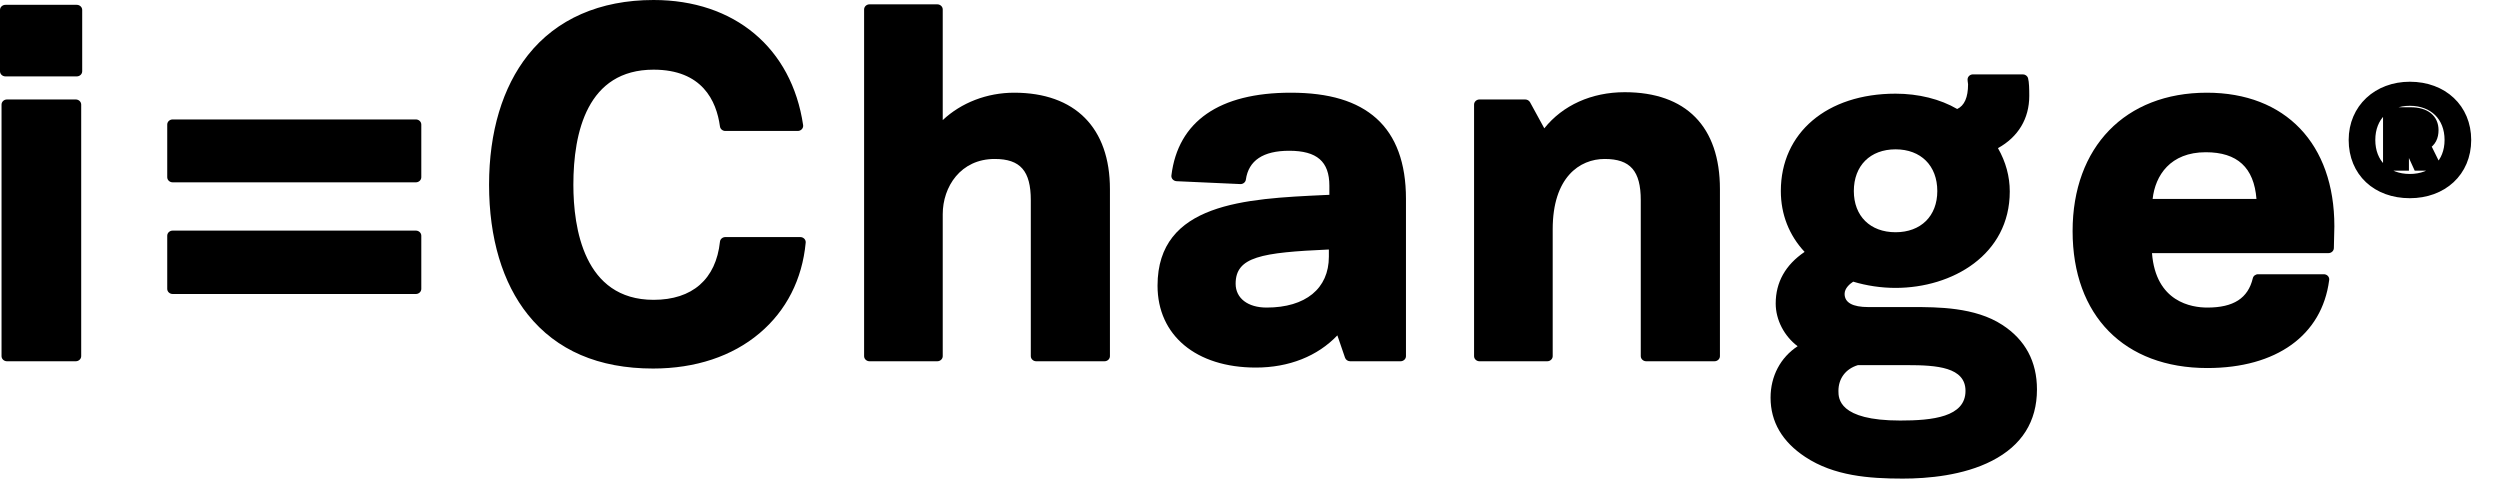 <svg width="75" height="15" viewBox="0 0 75 15" fill="none" xmlns="http://www.w3.org/2000/svg">
<path d="M0.164 2.215C0.118 2.215 0.082 2.181 0.082 2.138V0.299C0.082 0.256 0.118 0.222 0.164 0.222H2.303C2.348 0.222 2.385 0.256 2.385 0.299V2.138C2.385 2.181 2.348 2.215 2.303 2.215H0.164ZM0.21 10.761C0.164 10.761 0.128 10.727 0.128 10.684V3.138C0.128 3.095 0.164 3.061 0.21 3.061H2.272C2.317 3.061 2.354 3.095 2.354 3.138V10.684C2.354 10.727 2.317 10.761 2.272 10.761H0.21Z" fill="black"/>
<path d="M2.272 2.984H0.21C0.119 2.984 0.046 3.053 0.046 3.138V10.684C0.046 10.769 0.119 10.838 0.21 10.838H2.272C2.362 10.838 2.436 10.769 2.436 10.684V3.138C2.436 3.053 2.362 2.984 2.272 2.984ZM2.303 0.145H0.164C0.073 0.145 0 0.214 0 0.299V2.138C0 2.223 0.073 2.292 0.164 2.292H2.303C2.393 2.292 2.466 2.223 2.466 2.138V0.299C2.466 0.214 2.393 0.145 2.303 0.145ZM2.272 10.684H0.21V3.138H2.272V10.684ZM2.303 2.138H0.164V0.299H2.303V2.138Z" fill="black"/>
<path d="M5.181 5.393C5.135 5.393 5.099 5.358 5.099 5.316V3.737C5.099 3.694 5.135 3.66 5.181 3.66H12.475C12.521 3.66 12.557 3.694 12.557 3.737V5.316C12.557 5.358 12.521 5.393 12.475 5.393H5.181ZM5.181 8.743C5.135 8.743 5.099 8.708 5.099 8.666V7.072C5.099 7.03 5.135 6.995 5.181 6.995H12.475C12.521 6.995 12.557 7.03 12.557 7.072V8.666C12.557 8.708 12.521 8.743 12.475 8.743H5.181Z" fill="black"/>
<path d="M12.475 6.918H5.181C5.09 6.918 5.017 6.987 5.017 7.072V8.666C5.017 8.751 5.09 8.82 5.181 8.82H12.475C12.566 8.82 12.639 8.751 12.639 8.666V7.072C12.639 6.987 12.566 6.918 12.475 6.918ZM12.475 3.583H5.181C5.09 3.583 5.017 3.652 5.017 3.737V5.316C5.017 5.401 5.09 5.47 5.181 5.47H12.475C12.566 5.47 12.639 5.401 12.639 5.316V3.737C12.639 3.652 12.566 3.583 12.475 3.583ZM12.475 8.666H5.181V7.072H12.475V8.666ZM12.475 5.316H5.181V3.737H12.475V5.316Z" fill="black"/>
<path d="M19.591 10.979C16.562 10.979 14.754 8.946 14.754 5.542C14.754 2.12 16.568 0.077 19.607 0.077C21.989 0.077 23.677 1.49 24.012 3.765C24.016 3.787 24.009 3.809 23.993 3.826C23.978 3.843 23.955 3.852 23.931 3.852H21.761C21.72 3.852 21.686 3.823 21.68 3.785C21.522 2.625 20.805 2.013 19.607 2.013C17.55 2.013 17.119 3.932 17.119 5.542C17.119 6.86 17.442 9.072 19.607 9.072C20.819 9.072 21.556 8.428 21.68 7.258C21.684 7.219 21.719 7.189 21.761 7.189H24.008C24.031 7.189 24.053 7.198 24.069 7.214C24.084 7.23 24.092 7.251 24.09 7.273C23.878 9.524 22.113 10.979 19.591 10.979Z" fill="black"/>
<path d="M19.607 -0C17.997 -0 16.694 0.572 15.838 1.653C15.075 2.617 14.672 3.961 14.672 5.542C14.672 7.141 15.075 8.489 15.837 9.439C16.696 10.512 17.959 11.056 19.592 11.056C20.861 11.056 21.966 10.69 22.786 9.997C23.589 9.32 24.068 8.38 24.171 7.279C24.175 7.236 24.16 7.194 24.129 7.162C24.098 7.13 24.054 7.112 24.008 7.112H21.761C21.677 7.112 21.607 7.172 21.599 7.251C21.479 8.375 20.772 8.995 19.607 8.995C17.513 8.995 17.201 6.832 17.201 5.542C17.201 3.967 17.618 2.09 19.607 2.09C21.061 2.09 21.493 3.017 21.599 3.795C21.61 3.872 21.679 3.929 21.761 3.929H23.931C23.979 3.929 24.024 3.91 24.055 3.876C24.086 3.843 24.1 3.798 24.094 3.754C23.752 1.438 22.033 -0 19.607 -0ZM19.607 0.154C22.085 0.154 23.623 1.689 23.931 3.775H21.761C21.608 2.645 20.915 1.936 19.607 1.936C17.637 1.936 17.037 3.63 17.037 5.542C17.037 7.411 17.668 9.149 19.607 9.149C20.915 9.149 21.638 8.425 21.761 7.266H24.008C23.808 9.395 22.131 10.902 19.592 10.902C16.267 10.902 14.836 8.541 14.836 5.542C14.836 2.602 16.267 0.154 19.607 0.154Z" fill="black"/>
<path d="M31.088 10.761C31.043 10.761 31.006 10.727 31.006 10.684V6.006C31.006 5.085 30.658 4.692 29.841 4.692C28.764 4.692 28.2 5.564 28.2 6.426V10.684C28.2 10.727 28.163 10.761 28.118 10.761H26.086C26.041 10.761 26.004 10.727 26.004 10.684V0.284C26.004 0.242 26.041 0.207 26.086 0.207H28.118C28.163 0.207 28.2 0.242 28.2 0.284V3.799C28.743 3.206 29.558 2.858 30.426 2.858C32.226 2.858 33.217 3.858 33.217 5.673V10.684C33.217 10.727 33.18 10.761 33.135 10.761H31.088Z" fill="black"/>
<path d="M28.118 0.13H26.086C25.996 0.13 25.923 0.199 25.923 0.284V10.684C25.923 10.769 25.996 10.838 26.086 10.838H28.118C28.208 10.838 28.282 10.769 28.282 10.684V6.426C28.282 5.603 28.817 4.769 29.841 4.769C30.611 4.769 30.924 5.128 30.924 6.006V10.684C30.924 10.769 30.997 10.838 31.088 10.838H33.135C33.225 10.838 33.298 10.769 33.298 10.684V5.673C33.298 3.835 32.252 2.781 30.426 2.781C29.608 2.781 28.835 3.082 28.282 3.603V0.284C28.282 0.199 28.208 0.13 28.118 0.13ZM28.118 0.284V4.021C28.672 3.297 29.549 2.935 30.426 2.935C32.196 2.935 33.135 3.935 33.135 5.673V10.684H31.088V6.006C31.088 5.035 30.703 4.615 29.841 4.615C28.749 4.615 28.118 5.484 28.118 6.426V10.684H26.086V0.284H28.118Z" fill="black"/>
<path d="M39.948 7.404C37.949 7.489 36.988 7.583 36.988 8.512C36.988 8.985 37.394 9.304 37.998 9.304C39.201 9.304 39.948 8.689 39.948 7.701V7.404ZM37.675 10.95C35.933 10.95 34.808 10.015 34.808 8.57C34.808 6.157 37.418 6.036 39.721 5.93L39.963 5.918V5.571C39.963 4.804 39.554 4.446 38.676 4.446C38.106 4.446 37.404 4.608 37.295 5.379C37.289 5.417 37.254 5.445 37.214 5.445C37.212 5.445 35.301 5.359 35.301 5.359C35.279 5.358 35.258 5.348 35.243 5.331C35.228 5.315 35.221 5.294 35.224 5.273C35.417 3.693 36.627 2.858 38.722 2.858C40.993 2.858 42.097 3.874 42.097 5.962V10.684C42.097 10.727 42.06 10.761 42.015 10.761H40.507C40.471 10.761 40.44 10.74 40.429 10.708L40.154 9.906C39.573 10.58 38.699 10.95 37.675 10.95Z" fill="black"/>
<path d="M37.998 9.227C37.434 9.227 37.069 8.946 37.069 8.512C37.069 7.703 37.84 7.575 39.866 7.485V7.701C39.866 8.656 39.168 9.227 37.998 9.227ZM38.722 2.781C36.579 2.781 35.341 3.64 35.142 5.264C35.137 5.306 35.151 5.349 35.18 5.381C35.21 5.414 35.252 5.433 35.297 5.436L36.248 5.479L37.205 5.522C37.208 5.523 37.211 5.523 37.214 5.523C37.295 5.523 37.365 5.466 37.376 5.389C37.457 4.814 37.895 4.523 38.676 4.523C39.509 4.523 39.881 4.846 39.881 5.571V5.845L39.717 5.852C37.377 5.961 34.726 6.084 34.726 8.57C34.726 10.062 35.884 11.027 37.675 11.027C38.669 11.027 39.526 10.686 40.121 10.061L40.351 10.732C40.373 10.795 40.436 10.838 40.507 10.838H42.015C42.105 10.838 42.179 10.77 42.179 10.684V5.962C42.179 4.892 41.881 4.082 41.295 3.555C40.715 3.034 39.874 2.781 38.722 2.781ZM37.998 9.381C39.168 9.381 40.03 8.801 40.03 7.701V7.324C37.952 7.411 36.906 7.498 36.906 8.512C36.906 9.048 37.367 9.381 37.998 9.381ZM38.722 2.935C40.892 2.935 42.015 3.877 42.015 5.962V10.684H40.507L40.184 9.743C39.691 10.38 38.86 10.873 37.675 10.873C35.998 10.873 34.89 9.975 34.89 8.57C34.89 6.122 37.66 6.107 40.045 5.991V5.571C40.045 4.76 39.599 4.369 38.676 4.369C37.814 4.369 37.306 4.717 37.214 5.368C36.583 5.34 35.936 5.31 35.305 5.282C35.505 3.645 36.813 2.935 38.722 2.935Z" fill="black"/>
<path d="M49.387 10.761C49.342 10.761 49.305 10.727 49.305 10.684V6.006C49.305 5.085 48.957 4.692 48.141 4.692C46.929 4.692 46.499 5.868 46.499 6.875V10.684C46.499 10.727 46.462 10.761 46.417 10.761H44.385C44.34 10.761 44.304 10.727 44.304 10.684V3.138C44.304 3.095 44.34 3.061 44.385 3.061H45.755C45.786 3.061 45.814 3.077 45.828 3.103L46.317 3.998C46.85 3.262 47.725 2.844 48.741 2.844C50.53 2.844 51.516 3.848 51.516 5.673V10.684C51.516 10.727 51.479 10.761 51.434 10.761H49.387Z" fill="black"/>
<path d="M48.741 2.766C47.746 2.766 46.882 3.158 46.329 3.85L45.901 3.067C45.873 3.016 45.816 2.984 45.755 2.984H44.385C44.295 2.984 44.222 3.053 44.222 3.138V10.684C44.222 10.769 44.295 10.838 44.385 10.838H46.417C46.507 10.838 46.581 10.769 46.581 10.684V6.875C46.581 5.322 47.386 4.769 48.141 4.769C48.91 4.769 49.223 5.128 49.223 6.006V10.684C49.223 10.769 49.297 10.838 49.387 10.838H51.434C51.524 10.838 51.598 10.769 51.598 10.684V5.673C51.598 3.799 50.583 2.766 48.741 2.766ZM48.741 2.921C50.511 2.921 51.434 3.92 51.434 5.673V10.684H49.387V6.006C49.387 5.035 49.002 4.615 48.141 4.615C46.894 4.615 46.417 5.774 46.417 6.875V10.684H44.385V3.138H45.755L46.309 4.152C46.863 3.297 47.802 2.921 48.741 2.921Z" fill="black"/>
<path d="M56.867 4.403C56.069 4.403 55.533 4.936 55.533 5.731C55.533 6.529 56.057 7.044 56.867 7.044C57.677 7.044 58.201 6.529 58.201 5.731C58.201 4.936 57.665 4.403 56.867 4.403ZM55.725 10.877C55.321 10.994 55.071 11.319 55.071 11.727C55.071 12.377 55.704 12.693 57.005 12.693C57.956 12.693 59.047 12.583 59.047 11.727C59.047 10.943 58.145 10.877 57.221 10.877H55.725ZM57.082 14.281C56.087 14.281 55.049 14.204 54.203 13.644C53.537 13.206 53.199 12.629 53.199 11.93C53.199 11.269 53.523 10.704 54.072 10.391C53.637 10.112 53.353 9.612 53.353 9.106C53.353 8.466 53.658 7.95 54.261 7.571C53.767 7.073 53.507 6.439 53.507 5.731C53.507 4.03 54.857 2.887 56.867 2.887C57.557 2.887 58.209 3.054 58.709 3.357C58.985 3.255 59.124 2.977 59.124 2.53C59.124 2.511 59.121 2.49 59.117 2.468C59.113 2.439 59.109 2.41 59.109 2.385C59.109 2.342 59.145 2.308 59.191 2.308H60.684C60.721 2.308 60.754 2.332 60.763 2.366C60.796 2.491 60.796 2.752 60.796 2.877C60.796 3.565 60.462 4.095 59.829 4.415C60.086 4.839 60.211 5.275 60.211 5.745C60.211 7.593 58.529 8.56 56.867 8.56C56.432 8.56 55.99 8.492 55.584 8.365C55.478 8.429 55.256 8.589 55.256 8.816C55.256 9.207 55.688 9.289 56.051 9.289H57.375C58.112 9.289 59.225 9.289 60.022 9.81C60.689 10.242 61.027 10.873 61.027 11.684C61.027 12.465 60.643 14.281 57.082 14.281Z" fill="black"/>
<path d="M55.737 10.954H57.221C58.103 10.954 58.965 11.014 58.965 11.727C58.965 12.511 57.974 12.616 57.005 12.616C55.153 12.616 55.153 11.947 55.153 11.727C55.153 11.353 55.371 11.065 55.737 10.954ZM56.867 6.967C56.106 6.967 55.615 6.482 55.615 5.731C55.615 4.971 56.106 4.48 56.867 4.48C57.627 4.48 58.119 4.971 58.119 5.731C58.119 6.482 57.627 6.967 56.867 6.967ZM60.684 2.231H59.191C59.1 2.231 59.027 2.3 59.027 2.385C59.027 2.417 59.032 2.45 59.036 2.479C59.039 2.497 59.042 2.514 59.042 2.53C59.042 2.92 58.933 3.169 58.716 3.27C58.208 2.973 57.555 2.81 56.867 2.81C54.808 2.81 53.425 3.984 53.425 5.731C53.425 6.428 53.671 7.056 54.138 7.557C53.563 7.947 53.271 8.467 53.271 9.106C53.271 9.598 53.528 10.085 53.929 10.387C53.416 10.723 53.117 11.283 53.117 11.93C53.117 12.655 53.467 13.253 54.157 13.708C55.02 14.279 56.073 14.358 57.082 14.358C57.83 14.358 58.902 14.266 59.761 13.823C60.656 13.364 61.109 12.644 61.109 11.684C61.109 10.846 60.759 10.194 60.068 9.746C59.25 9.212 58.122 9.212 57.375 9.212H56.051C55.578 9.212 55.338 9.079 55.338 8.816C55.338 8.646 55.496 8.515 55.596 8.45C56 8.572 56.437 8.637 56.867 8.637C58.569 8.637 60.293 7.644 60.293 5.745C60.293 5.293 60.174 4.856 59.939 4.444C60.546 4.109 60.878 3.559 60.878 2.877C60.878 2.672 60.874 2.465 60.842 2.348C60.824 2.279 60.759 2.231 60.684 2.231ZM57.005 12.77C57.775 12.77 59.129 12.727 59.129 11.727C59.129 10.8 57.944 10.8 57.221 10.8H55.712C55.297 10.916 54.989 11.249 54.989 11.727C54.989 12.683 56.251 12.77 57.005 12.77ZM56.867 7.121C57.744 7.121 58.283 6.542 58.283 5.731C58.283 4.92 57.744 4.326 56.867 4.326C55.99 4.326 55.451 4.92 55.451 5.731C55.451 6.542 55.99 7.121 56.867 7.121ZM60.684 2.385C60.714 2.501 60.714 2.761 60.714 2.877C60.714 3.515 60.406 4.065 59.714 4.384C59.975 4.789 60.129 5.238 60.129 5.745C60.129 7.469 58.591 8.483 56.867 8.483C56.42 8.483 55.974 8.41 55.574 8.28C55.389 8.381 55.174 8.57 55.174 8.816C55.174 9.265 55.651 9.366 56.051 9.366H57.375C58.175 9.366 59.221 9.381 59.975 9.873C60.668 10.322 60.945 10.96 60.945 11.684C60.945 13.668 58.867 14.204 57.082 14.204C56.113 14.204 55.082 14.132 54.251 13.581C53.635 13.176 53.281 12.64 53.281 11.93C53.281 11.278 53.62 10.684 54.235 10.395C53.727 10.134 53.435 9.598 53.435 9.106C53.435 8.468 53.743 7.961 54.389 7.585C53.897 7.121 53.589 6.498 53.589 5.731C53.589 3.935 55.066 2.964 56.867 2.964C57.528 2.964 58.19 3.123 58.698 3.442C59.083 3.326 59.206 2.95 59.206 2.53C59.206 2.486 59.191 2.428 59.191 2.385H60.684Z" fill="black"/>
<path d="M67.781 6.045C67.726 5.013 67.185 4.49 66.174 4.49C65.01 4.49 64.543 5.278 64.49 6.045H67.781ZM66.22 10.964C63.777 10.964 62.26 9.419 62.26 6.933C62.26 4.458 63.808 2.858 66.204 2.858C68.514 2.858 69.949 4.364 69.949 6.788C69.949 6.846 69.946 6.936 69.943 7.039C69.939 7.169 69.934 7.318 69.934 7.44C69.934 7.482 69.897 7.517 69.852 7.517H64.474C64.532 8.638 65.181 9.304 66.22 9.304C67.052 9.304 67.511 9.005 67.663 8.364C67.672 8.329 67.705 8.304 67.743 8.304H69.713C69.737 8.304 69.759 8.314 69.775 8.33C69.79 8.347 69.797 8.369 69.794 8.391C69.588 10.002 68.252 10.964 66.22 10.964Z" fill="black"/>
<path d="M64.579 5.968C64.657 5.264 65.108 4.567 66.174 4.567C67.12 4.567 67.619 5.025 67.694 5.968H64.579ZM66.205 2.781C63.758 2.781 62.178 4.411 62.178 6.933C62.178 9.467 63.727 11.041 66.22 11.041C68.293 11.041 69.658 10.058 69.874 8.411C69.876 8.401 69.877 8.391 69.877 8.381C69.877 8.296 69.805 8.227 69.714 8.227H69.713H67.743C67.667 8.227 67.6 8.277 67.584 8.348C67.441 8.947 67.007 9.227 66.22 9.227C65.75 9.227 64.672 9.064 64.56 7.594H69.852C69.942 7.594 70.016 7.525 70.016 7.44C70.016 7.32 70.02 7.172 70.025 7.041C70.028 6.938 70.031 6.846 70.031 6.788C70.031 4.316 68.565 2.781 66.205 2.781ZM69.713 8.381H69.714H69.713ZM64.404 6.122H67.867C67.836 5.079 67.343 4.413 66.174 4.413C65.019 4.413 64.435 5.195 64.404 6.122ZM66.205 2.935C68.59 2.935 69.867 4.514 69.867 6.788C69.867 6.918 69.852 7.223 69.852 7.44H64.388C64.419 8.555 65.019 9.381 66.22 9.381C67.035 9.381 67.574 9.091 67.743 8.381H69.713C69.498 10.061 68.051 10.887 66.22 10.887C63.696 10.887 62.342 9.279 62.342 6.933C62.342 4.572 63.773 2.935 66.205 2.935Z" fill="black"/>
<path d="M72.329 4.059C72.467 4.059 72.519 4.005 72.519 3.902C72.519 3.805 72.456 3.762 72.312 3.762H72.112V4.059H72.329ZM71.647 3.374H72.318C72.771 3.374 73 3.584 73 3.902C73 4.102 72.931 4.253 72.754 4.35C72.845 4.539 72.966 4.782 73.057 4.965H72.542L72.306 4.447H72.112V4.965H71.647V3.374ZM73.493 4.199C73.493 3.487 73.011 3.018 72.295 3.018C71.584 3.018 71.103 3.487 71.103 4.199C71.103 4.911 71.579 5.375 72.295 5.375C73.006 5.375 73.493 4.906 73.493 4.199ZM70.616 4.199C70.616 3.261 71.338 2.608 72.295 2.608C73.281 2.608 73.98 3.261 73.98 4.199C73.98 5.154 73.264 5.79 72.295 5.79C71.309 5.79 70.616 5.154 70.616 4.199Z" fill="black"/>
<path d="M72.329 4.059C72.467 4.059 72.519 4.005 72.519 3.902C72.519 3.805 72.456 3.762 72.312 3.762H72.112V4.059H72.329ZM71.647 3.374H72.318C72.771 3.374 73 3.584 73 3.902C73 4.102 72.931 4.253 72.754 4.35C72.845 4.539 72.966 4.782 73.057 4.965H72.542L72.306 4.447H72.112V4.965H71.647V3.374V3.374ZM73.493 4.199C73.493 3.487 73.011 3.018 72.295 3.018C71.584 3.018 71.103 3.487 71.103 4.199C71.103 4.911 71.579 5.375 72.295 5.375C73.006 5.375 73.493 4.906 73.493 4.199V4.199ZM70.616 4.199C70.616 3.261 71.338 2.608 72.295 2.608C73.281 2.608 73.98 3.261 73.98 4.199C73.98 5.154 73.264 5.79 72.295 5.79C71.309 5.79 70.616 5.154 70.616 4.199V4.199Z" stroke="black" stroke-width="0.312" stroke-miterlimit="10"/>
</svg>
